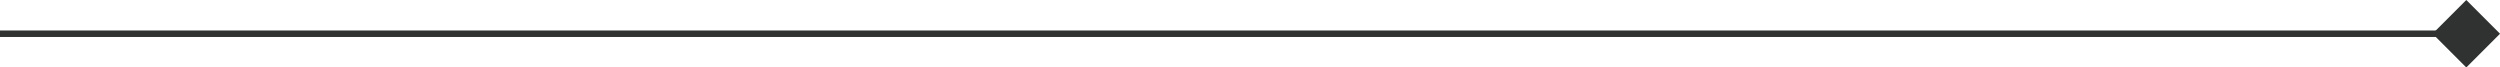 <?xml version="1.0" encoding="UTF-8"?>
<svg id="_レイヤー_1" data-name="レイヤー 1" xmlns="http://www.w3.org/2000/svg" viewBox="0 0 770.82 20.8">
  <defs>
    <style>
      .cls-1 {
        fill: #303131;
      }

      .cls-2 {
        fill: #231815;
        stroke: #303131;
        stroke-miterlimit: 10;
        stroke-width: 2px;
      }
    </style>
  </defs>
  <line class="cls-2" y1="10.4" x2="753.16" y2="10.4"/>
  <rect class="cls-1" x="753.06" y="3.05" width="14.71" height="14.71" transform="translate(215.37 540.74) rotate(-45)"/>
</svg>